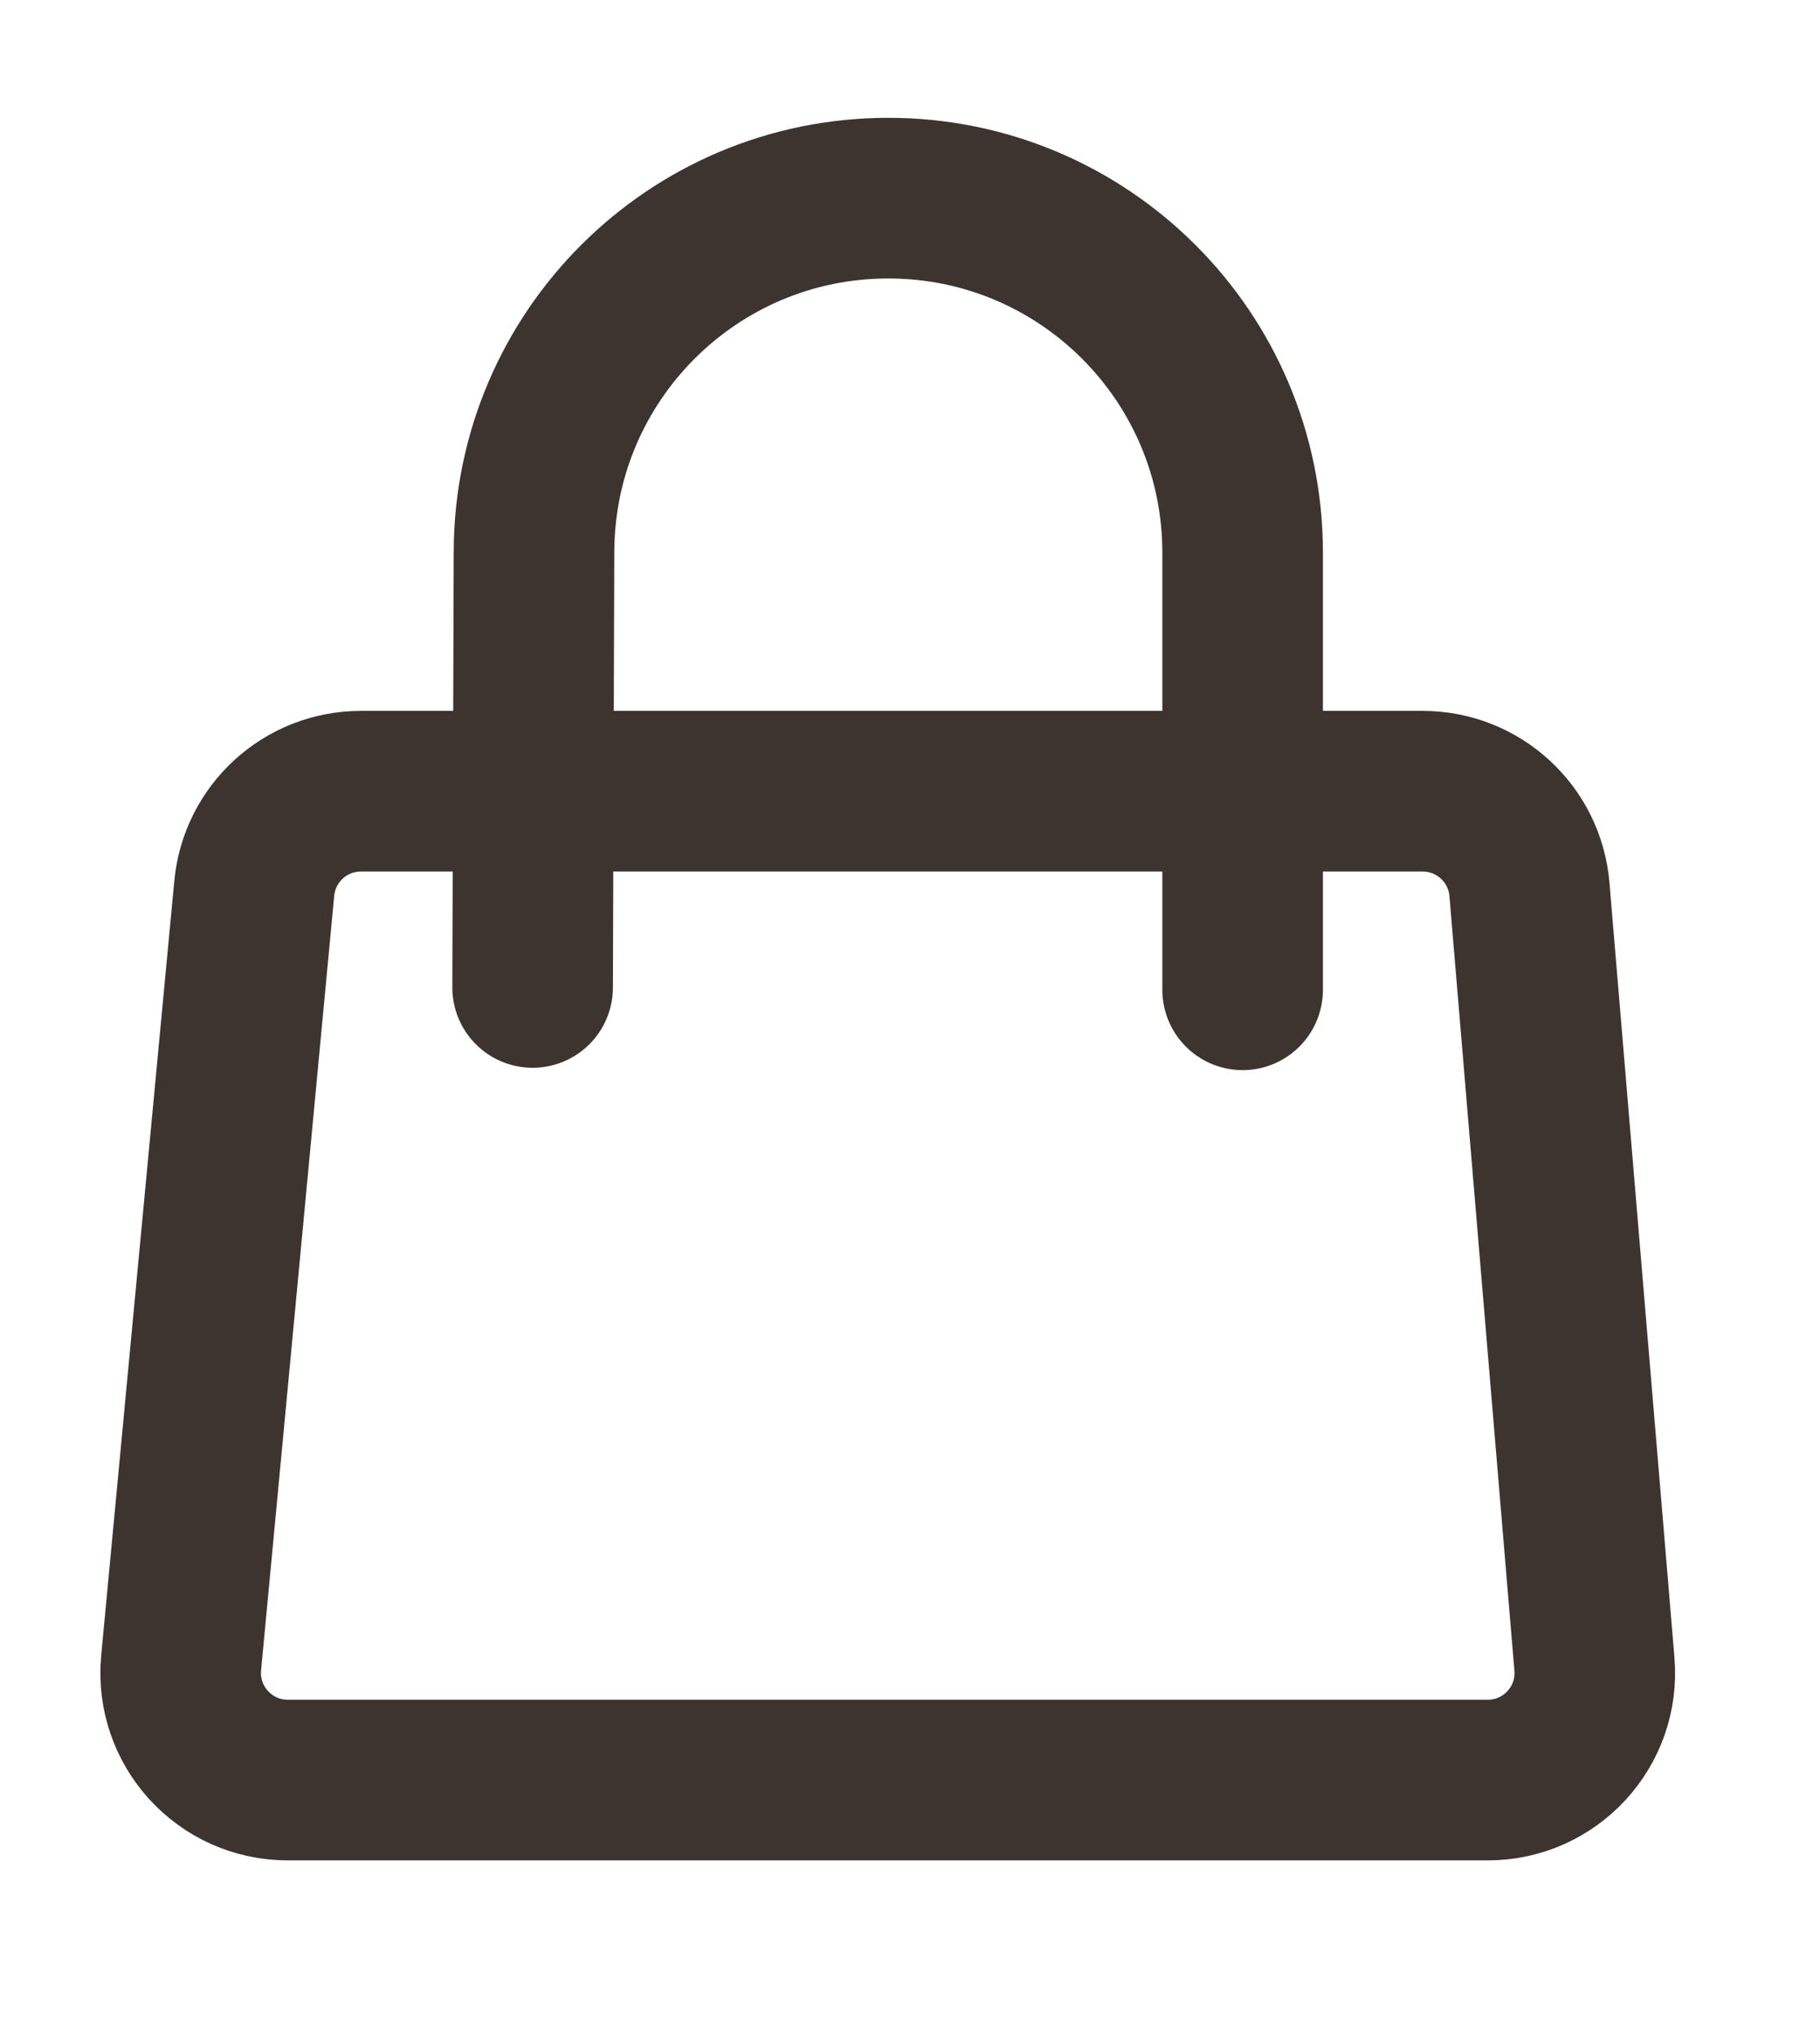 <svg width="17" height="19" viewBox="0 0 17 19" fill="none" xmlns="http://www.w3.org/2000/svg">
<path fill-rule="evenodd" clip-rule="evenodd" d="M3.371 7.387C2.855 7.387 2.424 7.779 2.375 8.293L1.692 15.525C1.637 16.112 2.098 16.619 2.688 16.619H13.897C14.482 16.619 14.942 16.119 14.893 15.536L14.286 8.303C14.242 7.785 13.809 7.387 13.289 7.387H3.371Z" stroke="#3E342F" stroke-width="1.5" stroke-linecap="round"/>
<path d="M4.975 9.219L4.988 5.147C4.995 3.326 6.471 1.852 8.293 1.85V1.85C10.122 1.847 11.607 3.329 11.607 5.159V9.241" stroke="#3E342F" stroke-width="1.5" stroke-linecap="round"/>
</svg>
